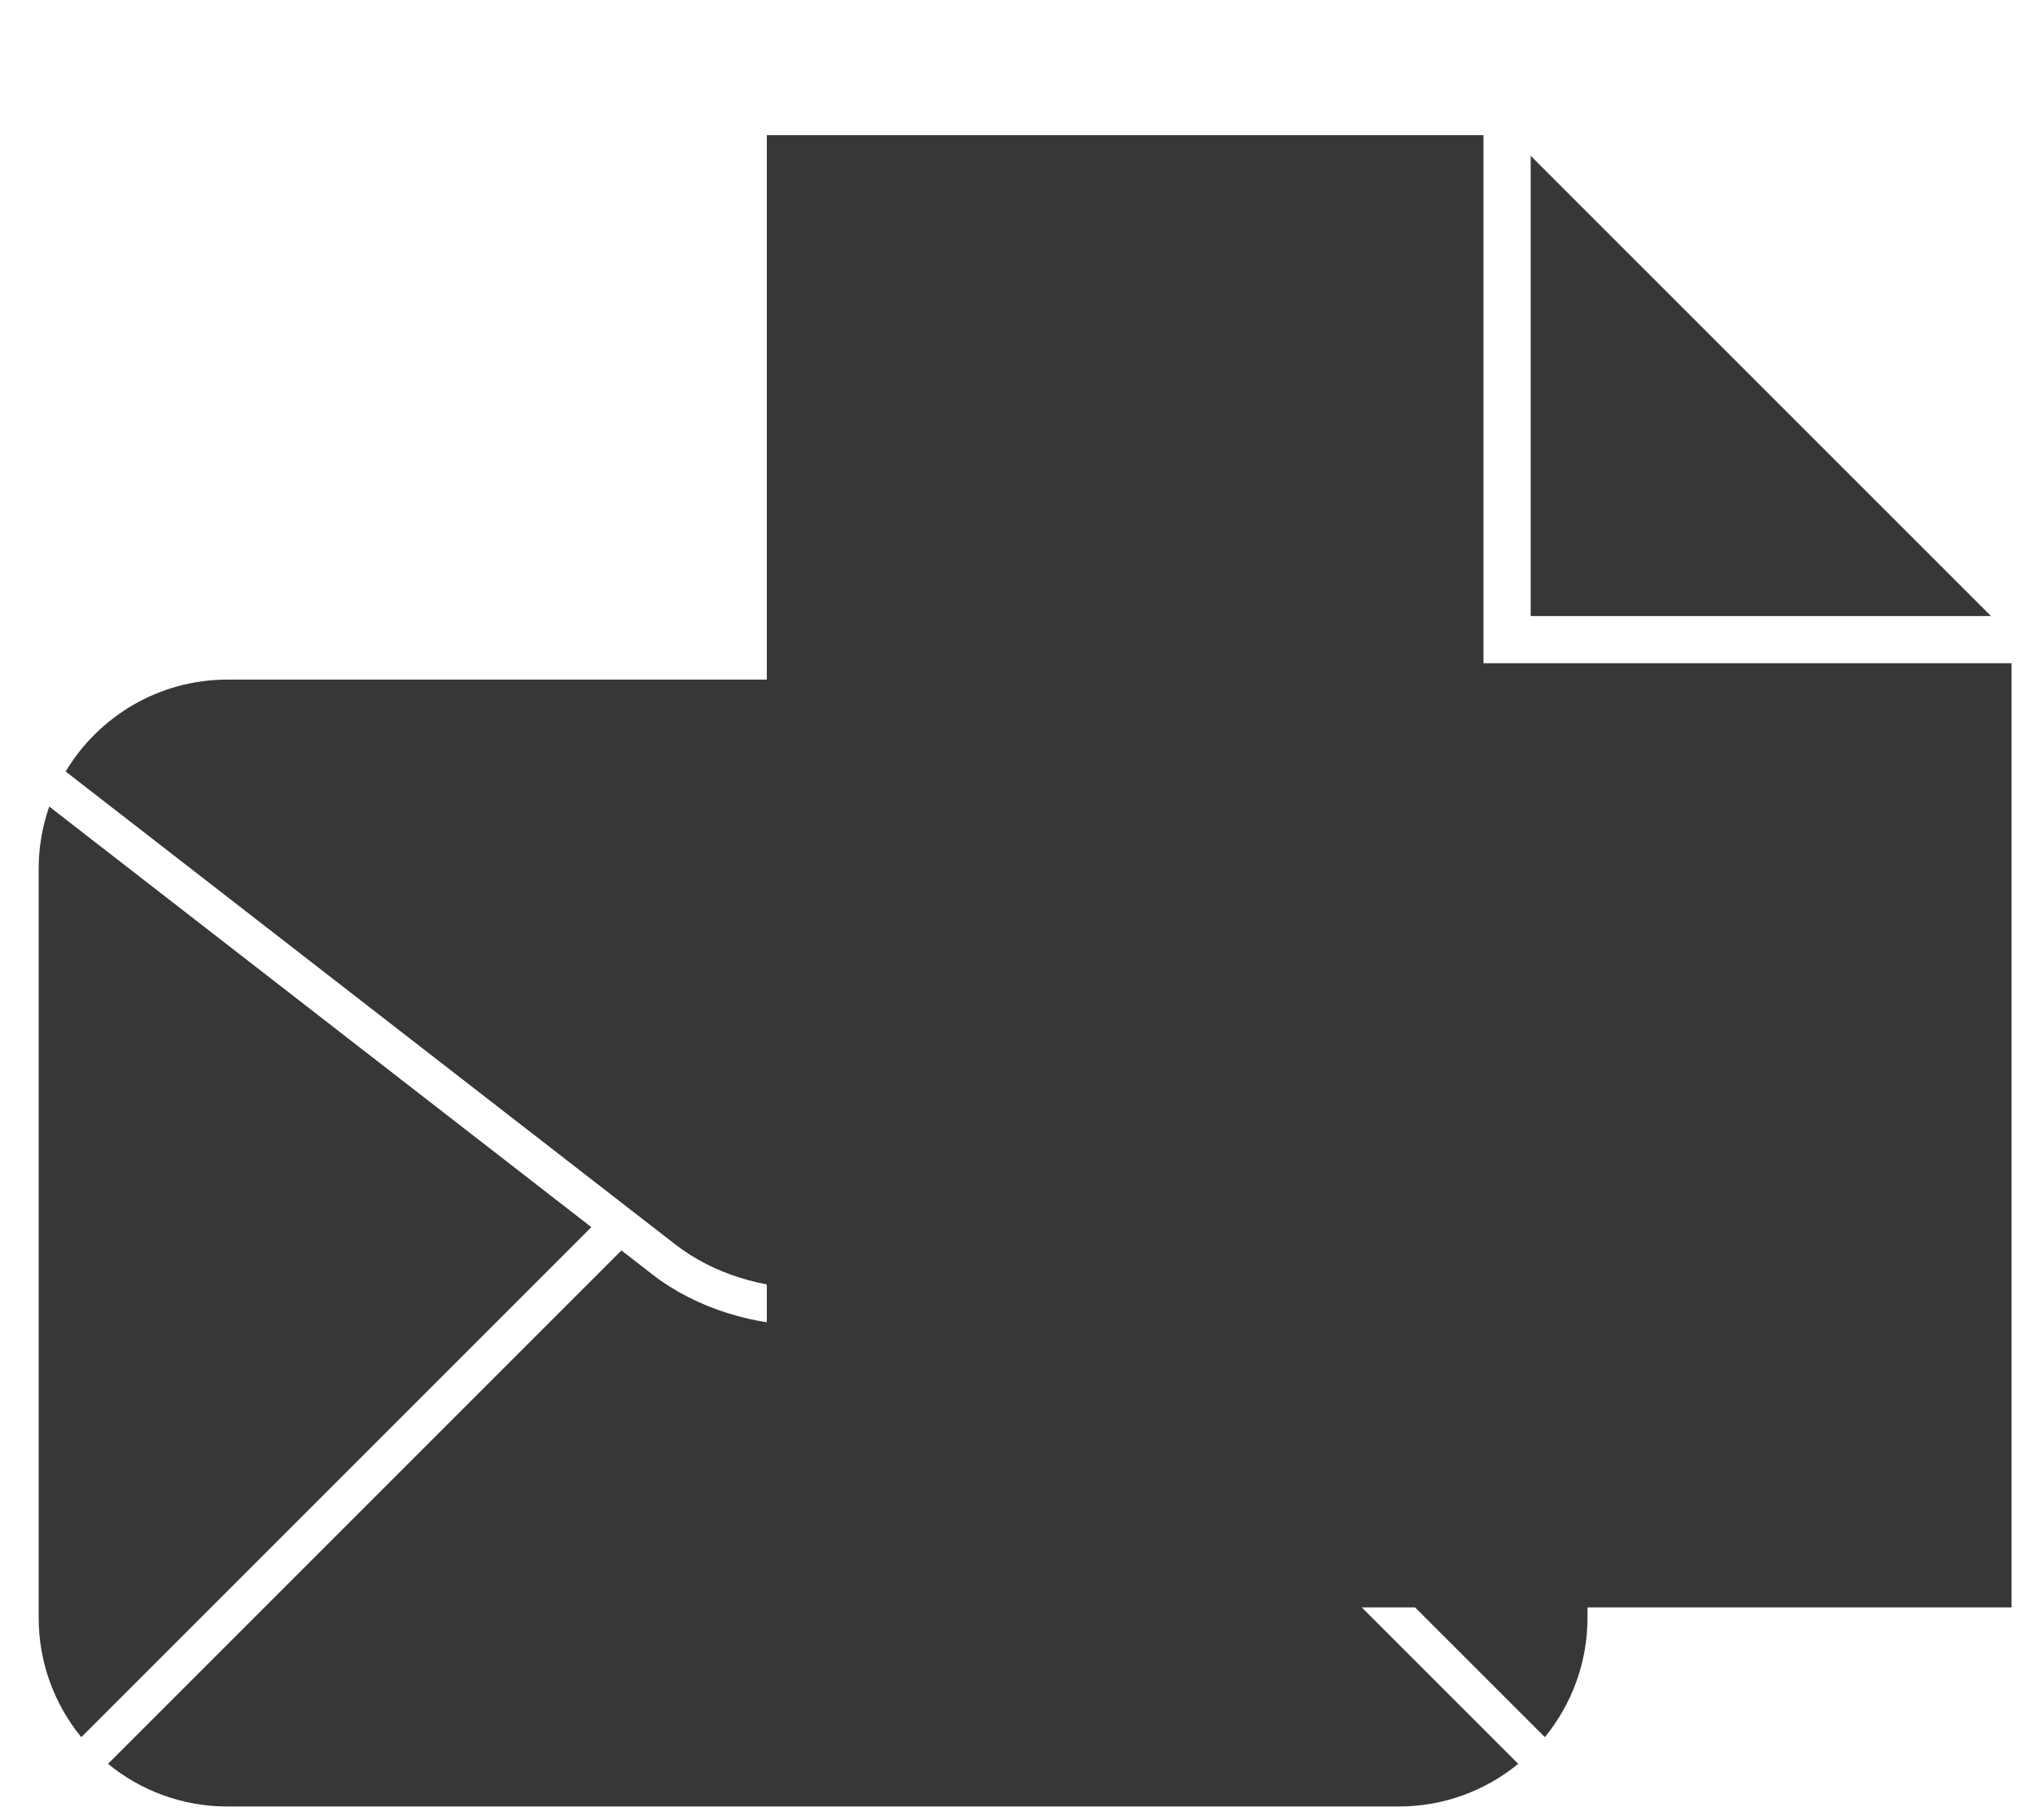 <?xml version="1.0" encoding="utf-8"?>
<!-- Generator: Adobe Illustrator 13.0.0, SVG Export Plug-In . SVG Version: 6.00 Build 14948)  -->
<!DOCTYPE svg PUBLIC "-//W3C//DTD SVG 1.1//EN" "http://www.w3.org/Graphics/SVG/1.1/DTD/svg11.dtd">
<svg version="1.1" xmlns="http://www.w3.org/2000/svg" xmlns:xlink="http://www.w3.org/1999/xlink" x="0px" y="0px" width="81.25px"
	 height="72.656px" viewBox="0 0 81.25 72.656" enable-background="new 0 0 81.25 72.656" xml:space="preserve">
<g id="Ebene_2" enable-background="new    ">
	<path fill="#373737" d="M23.61,48.998L1.966,32.205c-0.269,0.775-0.422,1.604-0.422,2.469v29.919c0,1.81,0.639,3.47,1.702,4.77
		L23.61,48.998z"/>
	<path fill="#373737" d="M61.68,69.362c1.063-1.3,1.703-2.96,1.703-4.77V34.674c0-0.865-0.153-1.693-0.422-2.469L41.315,48.998
		L61.68,69.362z"/>
	<path fill="#373737" d="M40.115,49.929l-1.234,0.956c-1.77,1.373-4.094,2.06-6.418,2.06c-2.323,0-4.648-0.687-6.418-2.06
		l-1.233-0.956L4.313,70.428c1.299,1.064,2.959,1.703,4.77,1.703h46.763c1.81,0,3.47-0.639,4.77-1.703L40.115,49.929z"/>
	<path fill="#373737" d="M26.97,49.694c3.028,2.35,7.957,2.35,10.987,0l24.349-18.889c-1.317-2.195-3.715-3.669-6.461-3.669H9.082
		c-2.747,0-5.144,1.474-6.461,3.669L26.97,49.694z"/>
</g>
<g id="Ebene_1">
	<polygon fill="#373737" points="59.23,26.482 59.23,5.398 30.616,5.398 30.616,64.181 80.314,64.181 80.314,26.482 	"/>
	<polygon fill="#373737" points="61.115,24.598 79.492,24.598 61.115,6.222 	"/>
	<path display="none" fill="#FFFFFF" stroke="#373737" d="M54.43,34.137c-5.529,0-10.012,4.482-10.012,10.013
		c0,5.529,4.482,10.013,10.012,10.013c5.53,0,10.014-4.483,10.014-10.013C64.443,38.619,59.96,34.137,54.43,34.137z M53.917,50.06
		c0.013,0.079-0.051,0.13-0.051,0.222c0,0.098,0.046,0.061,0.046,0.275c0,0.249-0.234,0.366-0.219,0.402
		c0.033,0.077,0.025,0.197-0.064,0.275c-0.039,0.035-0.143-0.036-0.207-0.054c-0.097-0.026-0.239-0.163-0.273-0.118
		c-0.059,0.076,0.406,0.361,0.337,0.666c-0.007,0.033-0.132,0.043-0.2,0.045c-0.064,0.002-0.196,0.049-0.191,0.08
		c0.01,0.072-0.031,0.07-0.033,0.109c-0.001,0.041,0.115,0.105,0.103,0.188c-0.013,0.089-0.152,0.034-0.161,0.159
		c-0.006,0.099,0.113,0.029,0.174,0.099c0.044,0.051-0.086,0.067-0.079,0.13c0.007,0.064,0.118,0.074,0.103,0.139
		c-0.037,0.146-0.113,0.156-0.143,0.21c-0.03,0.053,0.04,0.188,0.111,0.202c0.029,0.006,0.094-0.002,0.125,0.021
		c0.091,0.064,0.004,0.28,0.031,0.337c-0.241-0.028-0.48-0.065-0.715-0.112c-0.031-0.031-0.064-0.063-0.095-0.102
		c-0.101-0.129-0.087-0.377-0.159-0.445c-0.135-0.124-0.135-0.264-0.197-0.314c-0.039-0.032-0.151-0.02-0.227-0.131
		c-0.125-0.186-0.231-0.488-0.275-0.635c-0.039-0.135-0.051-0.389-0.094-0.563c-0.037-0.151-0.139-0.249-0.309-0.773
		c-0.07-0.22-0.324-1.237-0.497-1.494c-0.11-0.164-0.347-0.217-0.763-0.756c-0.119-0.156-0.336-0.615-0.388-0.744
		c-0.052-0.127-0.223-0.311-0.278-0.357c-0.067-0.059-0.195-0.219-0.189-0.381c0.006-0.123,0.18-0.307,0.119-0.369
		c-0.038-0.039-0.152,0.002-0.148-0.055c0.012-0.139,0.117-0.346,0.141-0.396c0.029-0.063,0-0.16,0.025-0.186
		c0.089-0.082,0.17-0.063,0.191-0.135c0.012-0.043-0.006-0.094,0.02-0.158c0.029-0.08,0.114-0.137,0.145-0.216
		c0.028-0.073-0.033-0.347,0.002-0.448c0.043-0.123,0.022-0.391-0.051-0.391c-0.074,0-0.191,0.26-0.283,0.294
		c-0.031,0.013-0.058-0.102-0.1-0.159c-0.026-0.037-0.063-0.061-0.096-0.095c-0.042-0.044-0.084-0.095-0.132-0.118
		c-0.032-0.016-0.12-0.022-0.142-0.029c-0.064-0.02-0.12-0.157-0.116-0.221c0.003-0.067-0.075-0.119-0.075-0.166
		c-0.001-0.068,0.021-0.147-0.017-0.197c-0.03-0.041-0.286-0.102-0.356-0.122c-0.061-0.019-0.137-0.184-0.146-0.2
		c-0.01-0.017-0.066-0.05-0.095-0.095c-0.063-0.097-0.097-0.247-0.238-0.267c-0.098-0.012-0.242,0.102-0.313,0.094
		c-0.041-0.004-0.07-0.091-0.225-0.249c-0.043-0.046-0.086-0.056-0.115-0.104c-0.032-0.053-0.041-0.111-0.07-0.162
		c-0.055-0.097-0.18-0.086-0.251-0.297c-0.067-0.2,0.017-0.361,0.042-0.43c0.029-0.074-0.108-0.225-0.098-0.487
		c0.002-0.073-0.07-0.202-0.094-0.433c-0.023-0.227,0.038-0.767-0.028-0.774c-0.134-0.017-0.157,0.381-0.151,0.486
		c0.015,0.278-0.045,0.255-0.035,0.423c0.012,0.201,0.203,0.482,0.039,0.584c-0.061,0.037-0.111-0.18-0.152-0.261
		c-0.051-0.105-0.12-0.185-0.129-0.263c-0.004-0.036,0.057-0.11,0.045-0.166c-0.006-0.035-0.08-0.172-0.067-0.237
		c0.009-0.042,0.075-0.079,0.101-0.113c0.025-0.035-0.048-0.205-0.038-0.372c0.011-0.209,0.079-0.35,0.075-0.41
		c-0.002-0.047-0.022-0.121-0.054-0.177c1.161-2.059,3.076-3.638,5.37-4.354c0.099,0.038,0.233,0.096,0.314,0.104
		c0.117,0.013,0.128-0.076,0.191-0.076c0.141,0,0.18,0.13,0.461,0.104c0.166-0.015,0.232-0.08,0.314-0.11
		c0.052-0.02,0.096,0.021,0.098,0.036c0.006,0.044-0.019,0.149,0.059,0.114c0.184-0.086,0.154-0.271,0.193-0.311
		c0.016-0.014,0.032,0,0.09-0.01c0.058-0.011,0.071-0.045,0.094-0.037c0.038,0.015-0.029,0.254,0.065,0.229
		c0.095-0.025,0.183-0.007,0.231,0.028c0.041,0.029-0.156,0.152-0.074,0.148c0.103-0.005,0.256-0.117,0.396-0.128
		c0.093-0.007,0.156,0.036,0.159,0.054c0.013,0.052-0.216,0.076-0.302,0.134c-0.063,0.042-0.119,0.153-0.262,0.187
		c-0.166,0.037-0.498-0.033-0.574,0.006c-0.03,0.014,0.01,0.086,0.004,0.138c-0.001,0.017-0.035,0.014-0.051,0.022
		c-0.02,0.014-0.042,0.039-0.072,0.041c-0.079,0.007-0.193-0.021-0.337,0.047c-0.181,0.086-0.206,0.191-0.367,0.256
		c-0.118,0.047-0.119,0.02-0.31,0.106c-0.182,0.084-0.181,0.183-0.16,0.237c0.016,0.038-0.003,0.088,0.006,0.143
		c0.012,0.061,0.057,0.121,0.11,0.137c0.178,0.053,0.194,0.262,0.284,0.232c0.029-0.01,0.097-0.015,0.13-0.008
		c0.014,0.002,0.019,0.021,0.043,0.025c0.032,0.006,0.058-0.008,0.077,0.023c0.006,0.01,0.016,0.076,0,0.084
		c-0.076,0.036-0.186,0.12-0.251,0.202c-0.069,0.087-0.056,0.218-0.002,0.233c0.11,0.029,0.196-0.007,0.268-0.074
		c0.097-0.09,0.161-0.229,0.203-0.277c0.081-0.093,0.217-0.078,0.311-0.188c0.129-0.15,0.231-0.156,0.25-0.213
		c0.01-0.029-0.106-0.137-0.077-0.211c0.024-0.059,0.213-0.09,0.236-0.154c0.062-0.166,0.109-0.219,0.236-0.234
		c0.063-0.009,0.072-0.065,0.13-0.098c0.022-0.012,0.132-0.02,0.161-0.008c0.109,0.041,0.283,0.16,0.288,0.203
		c0.001,0.01-0.015,0.012-0.026,0.047c-0.01,0.026,0.002,0.047-0.018,0.081c-0.023,0.044-0.064,0.069-0.086,0.144
		c-0.029,0.099-0.106,0.17-0.027,0.177c0.221,0.019,0.277-0.138,0.385-0.187c0.028-0.012,0.117,0.004,0.136,0.033
		c0.039,0.062-0.075,0.211-0.073,0.287c0.004,0.078,0.053,0.09,0.055,0.125c0.004,0.058-0.025,0.074-0.016,0.105
		c0.014,0.048,0.113,0.095,0.125,0.152c0.008,0.031-0.059,0.122-0.082,0.129c-0.05,0.016-0.117,0-0.153,0.012
		c-0.048,0.013-0.122,0.058-0.099,0.096c0.018,0.028,0.1,0.035,0.174,0.016c0.115-0.031,0.219-0.111,0.326-0.073
		c0.047,0.017-0.064,0.139-0.156,0.225c-0.055,0.052-0.092,0.11-0.15,0.128c-0.075,0.021-0.105-0.013-0.178,0.004
		c-0.111,0.024-0.164,0.121-0.261,0.133c-0.134,0.019-0.189-0.07-0.345-0.089c-0.153-0.02-0.284,0.038-0.419,0.128
		c-0.183,0.12-0.443,0.166-0.409,0.25c0.01,0.024,0.06,0.025,0.1,0.02c0.18-0.036,0.33-0.172,0.461-0.187
		c0.064-0.008,0.147,0.037,0.141,0.061c-0.018,0.06-0.297-0.009-0.282,0.24c0.008,0.126,0.058,0.181,0.12,0.184
		c0.055,0.003,0.143,0.007,0.17,0.065c0.023,0.051-0.197,0.08-0.315,0.117c-0.126,0.039-0.315,0.127-0.333,0.063
		c-0.013-0.045,0.023-0.096,0.097-0.135c0.022-0.014,0.077-0.013,0.094-0.029c0.03-0.028,0.046-0.057,0.037-0.075
		c-0.065-0.126-0.394,0.12-0.462,0.134c-0.076,0.016-0.125-0.006-0.198,0.025c-0.073,0.033-0.128,0.285-0.228,0.334
		c-0.131,0.063-0.129,0.023-0.219,0.065c-0.065,0.03-0.094,0.117-0.148,0.159c-0.055,0.041-0.1,0.029-0.158,0.051
		c-0.051,0.02-0.147,0.29-0.283,0.238c-0.041-0.016,0.113-0.218,0.024-0.223c-0.142-0.008-0.274,0.549-0.452,0.721
		c-0.129,0.125-0.524,0.229-0.648,0.367c-0.09,0.102-0.111,0.157-0.107,0.266c0.002,0.055-0.041,0.064-0.055,0.181
		c-0.008,0.073,0.014,0.097,0.014,0.231c0,0.134-0.164,0.516-0.301,0.42c-0.044-0.032,0.008-0.189,0.01-0.236
		c0.001-0.074-0.039-0.102-0.055-0.227c-0.018-0.137,0.059-0.254-0.055-0.367c-0.102-0.102-0.178-0.041-0.285-0.042
		c-0.044,0-0.064-0.104-0.174-0.118c-0.113-0.016-0.043,0.115-0.058,0.188c-0.007,0.035-0.097,0.043-0.134,0.021
		c-0.06-0.036-0.107-0.093-0.18-0.11c-0.102-0.025-0.242,0.047-0.326,0.053s-0.146-0.027-0.288,0.064
		c-0.06,0.038-0.161,0.055-0.372,0.346c-0.212,0.289-0.24,0.782-0.242,0.887c-0.003,0.104-0.074,0.203-0.002,0.394
		c0.038,0.101,0.286,0.198,0.385,0.174c0.176-0.045,0.283-0.237,0.38-0.342c0.052-0.056,0.19-0.224,0.313-0.28
		c0.043-0.02,0.16-0.004,0.164,0.027c0.014,0.112-0.096,0.161-0.125,0.234c-0.029,0.072-0.003,0.15-0.043,0.226
		s-0.27,0.276-0.209,0.468c0.052,0.166,0.32,0.021,0.444,0.049c0.03,0.007,0.07,0.013,0.072,0.098
		c0.001,0.111-0.044,0.167-0.048,0.203c-0.005,0.037,0.006,0.066-0.023,0.121c-0.015,0.031-0.035,0.041-0.054,0.111
		c-0.009,0.033,0.002,0.071,0.001,0.086c-0.002,0.031-0.032,0.051-0.032,0.094c0,0.031,0.048,0.111,0.044,0.154
		c-0.005,0.046,0.053,0.083,0.078,0.121c0.025,0.039,0.031,0.182,0.075,0.215c0.019,0.014,0.079-0.001,0.138-0.01
		c0.046-0.007,0.088-0.005,0.107-0.013c0.08-0.032,0.105-0.095,0.148-0.097c0.024-0.002,0.029,0.017,0.05,0.025
		c0.026,0.014,0.046-0.002,0.054,0.016c0.04,0.078,0.029,0.227,0.065,0.201c0.095-0.066,0.097-0.35,0.239-0.442
		c0.044-0.028,0.096,0.03,0.212-0.013c0.026-0.01,0.065-0.076,0.112-0.108c0.033-0.022,0.053-0.019,0.099-0.022
		c0.021-0.002,0.075-0.024,0.081-0.012c0.014,0.029-0.053,0.146-0.095,0.25c-0.038,0.096-0.066,0.195-0.042,0.207
		c0.042,0.02,0.202-0.292,0.307-0.396c0.038-0.037,0.135-0.049,0.147-0.016c0.019,0.047-0.036,0.189,0.065,0.229
		c0.05,0.018,0.104-0.036,0.128-0.029c0.089,0.025,0.073,0.161,0.227,0.17c0.077,0.004,0.146-0.066,0.188-0.066
		c0.039,0,0.057,0.059,0.1,0.094c0.02,0.016,0.086-0.026,0.131,0c0.042,0.025,0.025,0.177,0.107,0.202
		c0.059,0.019,0.115-0.001,0.148,0.018c0.043,0.026,0.095,0.14,0.095,0.209c0,0.029,0.036,0.058,0.083,0.104
		c0.059,0.063,0.067,0.146,0.159,0.15c0.06,0.002,0.124-0.064,0.164-0.059c0.075,0.014,0.094,0.146,0.153,0.16
		c0.055,0.014,0.115-0.015,0.17,0.007c0.023,0.009,0.039,0.04,0.061,0.065c0.053,0.059,0.016,0.223,0.063,0.282
		c0.02,0.024,0.016,0.062,0.034,0.087c0.02,0.029,0.06,0.044,0.081,0.076c0.01,0.018-0.006,0.031-0.01,0.073
		c-0.004,0.027-0.004,0.069-0.021,0.105c-0.055,0.116-0.32,0.293-0.263,0.365c0.075,0.095,0.255-0.162,0.372-0.215
		c0.033-0.015,0.092,0.038,0.092,0.069c0,0.082-0.182,0.197-0.061,0.254c0.064,0.03,0.154-0.113,0.241-0.149
		c0.042-0.019,0.317,0.008,0.337,0.05c0.033,0.069-0.07,0.243-0.01,0.238c0.094-0.006,0.243-0.174,0.277-0.174
		c0.044,0,0.09,0.086,0.145,0.082c0.077-0.006,0.156-0.094,0.197-0.091c0.041,0.002,0.135,0.073,0.166,0.116
		c0.057,0.082,0.02,0.121,0.092,0.221c0.053,0.072,0.117,0.044,0.148,0.046c0.043,0.003,0.078,0.027,0.115,0.03
		c0.035,0.002,0.064-0.018,0.093,0.018c0.031,0.041,0.112,0.244,0.128,0.41c0.01,0.102-0.115,0.143-0.127,0.183
		c-0.014,0.04,0.02,0.093-0.01,0.166c-0.021,0.054-0.312,0.38-0.312,0.608c0,0.145,0.089,0.148,0.101,0.31
		c0.008,0.077-0.051,0.17-0.074,0.31c-0.008,0.047,0.029,0.063,0.045,0.105c0.006,0.019,0.021,0.184,0.005,0.213
		c-0.019,0.031-0.069,0.037-0.106,0.16c-0.033,0.104,0.012,0.234-0.041,0.295c-0.025,0.029-0.086,0.074-0.132,0.072
		c-0.069-0.002-0.136-0.052-0.171-0.027c-0.057,0.041-0.1,0.17-0.158,0.228c-0.029,0.028-0.105,0.089-0.168,0.108
		c-0.062,0.019-0.125,0.1-0.125,0.171C53.781,49.902,53.9,49.955,53.917,50.06z M54.137,35.02c0.197,0.039,0.389-0.209,0.451-0.205
		c0.055,0.003,0.107-0.021,0.146,0.007c0.025,0.019-0.037,0.119,0.025,0.14c0.064,0.021,0.153-0.037,0.189-0.031
		c0.092,0.017,0.102,0.136,0.139,0.131c0.022-0.004,0.059-0.021,0.081-0.008c0.033,0.018,0.079,0.065,0.092,0.115
		c0.016,0.063,0.079,0.066,0.101,0.127c0.012,0.038-0.065,0.057-0.095,0.096c-0.03,0.039-0.026,0.092-0.038,0.125
		c-0.04,0.111,0.299,0.193,0.299,0.266c0,0.057-0.12,0.058-0.142,0.1c-0.022,0.043,0.007,0.094-0.019,0.12
		c-0.016,0.015-0.065-0.043-0.125-0.021c-0.016,0.006-0.016,0.043-0.099,0.047c-0.036,0.002,0.024-0.145-0.056-0.211
		c-0.055-0.044-0.076-0.008-0.115,0.008c-0.037,0.013-0.08,0.01-0.082,0.041c-0.008,0.104,0.1,0.16,0.103,0.209
		c0.006,0.066-0.11,0.115-0.151,0.096c-0.078-0.035-0.164-0.185-0.207-0.136c-0.08,0.087,0.063,0.185,0.041,0.263
		c-0.01,0.035-0.078-0.058-0.117-0.056c-0.057,0.004-0.166-0.033-0.193-0.073c-0.047-0.064-0.025-0.121-0.056-0.137
		c-0.218-0.109-0.356-0.011-0.392-0.062c-0.013-0.018,0.097-0.138,0.186-0.146c0.104-0.008,0.167,0.022,0.215,0.002
		c0.071-0.031,0.072-0.082,0.142-0.117c0.054-0.027,0.071-0.008,0.118-0.032c0.055-0.028,0.072-0.097,0.109-0.124
		c0.034-0.023,0.145,0.006,0.148-0.028c0.01-0.079-0.007-0.1-0.023-0.104c-0.044-0.013-0.084-0.051-0.092-0.082
		c-0.01-0.032,0.016-0.122-0.048-0.137c-0.028-0.007-0.028-0.035-0.065-0.047c-0.043-0.014-0.125-0.013-0.165-0.013
		c-0.038,0-0.066,0.046-0.108,0.054c-0.043,0.009-0.148,0.009-0.173-0.012c-0.03-0.025-0.038-0.053-0.082-0.08
		c-0.057-0.033-0.226-0.072-0.212-0.117c0.004-0.015,0.072-0.044,0.146-0.086c0.059-0.034,0.117-0.079,0.182-0.111
		c0.078-0.002,0.156-0.006,0.234-0.006c-0.029,0.03-0.138,0.084-0.211,0.125C54.139,34.953,54.113,35.014,54.137,35.02z
		 M52.836,34.922c-0.004,0.047,0.004,0.084-0.01,0.105c-0.033,0.059-0.119,0.025-0.16,0.049c-0.016,0.009,0,0.046-0.008,0.064
		c-0.006,0.018-0.042,0.031-0.061,0.036c-0.06,0.015-0.277-0.067-0.477-0.104C52.355,35.012,52.594,34.963,52.836,34.922z
		 M54.624,38.396c-0.009,0.029-0.06,0.099-0.134,0.108c-0.021,0.004-0.063-0.018-0.09-0.022c-0.038-0.007-0.068-0.003-0.092-0.017
		c-0.063-0.036-0.084-0.088-0.118-0.094c-0.046-0.008-0.062,0.033-0.118,0.044c-0.023,0.005-0.022-0.017-0.031-0.028
		c-0.016-0.02-0.037-0.043-0.038-0.059c-0.001-0.031,0.013-0.086,0.028-0.102c0.016-0.014,0.037-0.015,0.057-0.024
		c0.029-0.014,0.057-0.032,0.083-0.034c0.022-0.002,0.042,0.008,0.055,0.005c0.048-0.011,0.109-0.116,0.177-0.123
		c0.064-0.007,0.087,0.085,0.118,0.118c0.03,0.033,0.108,0.026,0.104,0.069C54.613,38.334,54.638,38.355,54.624,38.396z
		 M50.646,42.573c0.076-0.042,0.063-0.087,0.12-0.12c0.014-0.009,0.134-0.043,0.174-0.021c0.044,0.023,0.032,0.097,0.058,0.106
		c0.059,0.021,0.14,0.056,0.149,0.091c0.008,0.03-0.025,0.154-0.075,0.156c-0.049,0.001-0.114-0.098-0.188-0.072
		c-0.098,0.035-0.158,0.026-0.235-0.002c-0.067-0.026-0.149-0.026-0.157-0.07C50.485,42.608,50.59,42.605,50.646,42.573z
		 M50.391,42.408c-0.074,0.008-0.14-0.017-0.17-0.057c-0.049-0.063-0.063-0.104-0.077-0.145c-0.015-0.041-0.037-0.055-0.069-0.07
		c-0.014-0.006-0.026-0.031-0.041-0.033c-0.061-0.009-0.129,0.008-0.162-0.02c-0.04-0.033-0.054-0.1-0.104-0.107
		c-0.109-0.02-0.388,0.039-0.463-0.049c-0.03-0.034,0.104-0.146,0.414-0.146c0.201,0,0.219,0.118,0.32,0.168
		c0.081,0.04,0.167,0.01,0.275,0.097c0.081,0.066,0.051,0.144,0.104,0.167c0.11,0.048,0.144,0.074,0.155,0.123
		c0.006,0.021-0.029,0.036-0.068,0.042C50.469,42.385,50.438,42.404,50.391,42.408z M56.063,36.054
		c0.028-0.079,0.14-0.091,0.179-0.195c0.018-0.042-0.128-0.073-0.117-0.11c0.015-0.053,0.135-0.036,0.176-0.061
		c0.027-0.015,0.005-0.088,0.028-0.137c0.032-0.066,0.185-0.076,0.175-0.158c-0.006-0.061-0.193,0.01-0.134-0.067
		c0.062-0.081,0.204-0.062,0.192-0.132c-0.01-0.055-0.095-0.029-0.092-0.063c0.003-0.039,0.031-0.068,0.064-0.105
		c0.6,0.138,1.174,0.332,1.723,0.579c-0.066,0.001-0.131,0.004-0.166,0.021c-0.107,0.052-0.155,0.133-0.219,0.152
		c-0.049,0.016-0.1,0.007-0.135,0.022c-0.068,0.031-0.104,0.11-0.229,0.155c-0.107,0.039-0.248,0.008-0.344,0.059
		c-0.099,0.05-0.145,0.119-0.229,0.193c-0.076,0.066-0.131,0.09-0.182,0.152c-0.099,0.125-0.084,0.128-0.105,0.182
		c-0.021,0.052-0.125,0.107-0.189,0.131c-0.064,0.021-0.103,0.09-0.127,0.08c-0.098-0.039-0.08-0.139-0.111-0.158
		s-0.145,0.051-0.164,0.012c-0.061-0.121,0.023-0.252,0.017-0.345C56.07,36.191,56.036,36.135,56.063,36.054z M61.079,48.777
		c-0.046-0.12-0.17-0.211-0.233-0.451c-0.025-0.094-0.01-0.27-0.004-0.369c0.007-0.1-0.038-0.24-0.027-0.4
		c0.009-0.16,0.092-0.143,0.114-0.311c0.012-0.084-0.048-0.135-0.054-0.278c-0.008-0.145,0.04-0.106,0.016-0.306
		c-0.033-0.256-0.412-0.479-0.5-0.707c-0.082-0.214,0.169-0.736-0.049-0.982c-0.043-0.05-0.086,0.114-0.281,0.096
		c-0.143-0.014-0.173-0.115-0.313-0.176c-0.173-0.075-0.173,0.006-0.247,0.018c-0.078,0.01-0.144-0.029-0.193-0.009
		c-0.152,0.062-0.201,0.175-0.293,0.161c-0.189-0.029-0.145-0.193-0.387-0.193c-0.13,0-0.126,0.123-0.252,0.196
		c-0.032,0.019-0.181-0.003-0.203-0.02c-0.123-0.089-0.188-0.251-0.274-0.295c-0.018-0.009-0.114-0.019-0.126-0.028
		c-0.05-0.033-0.1-0.102-0.113-0.166c-0.014-0.072-0.003-0.209-0.125-0.398c-0.035-0.055-0.198-0.105-0.252-0.236
		c-0.041-0.1-0.025-0.238-0.035-0.336c-0.008-0.061-0.062-0.172-0.062-0.273c0-0.108,0.122-0.134,0.145-0.412
		c0.01-0.121-0.046-0.18-0.048-0.228c-0.004-0.048-0.01-0.122,0-0.211c0.006-0.065,0.177-0.255,0.255-0.331
		c0.058-0.057,0.149-0.188,0.184-0.281c0.015-0.04,0.16-0.254,0.263-0.331c0.059-0.045,0.25-0.11,0.317-0.257
		c0.022-0.046,0.018-0.189,0.046-0.253c0.032-0.073,0.15-0.206,0.365-0.304c0.055-0.025,0.09-0.121,0.229-0.175
		c0.054-0.021,0.204,0.087,0.398,0.017c0.097-0.035,0.254-0.22,0.43-0.249c0.174-0.03,0.33,0.058,0.447,0.029
		c0.107-0.024,0.297-0.056,0.379-0.042c0.074,0.013,0.148,0.074,0.162,0.109c0.028,0.066-0.058,0.217,0,0.469
		c0.012,0.053,0.254-0.035,0.362,0.029c0.136,0.083,0.48,0.482,0.653,0.297c0.031-0.033-0.012-0.156,0.016-0.229
		c0.015-0.039,0.117-0.079,0.141-0.077c0.02,0.003,0.058,0.053,0.103,0.06c0.042,0.006,0.12-0.023,0.176-0.018
		c0.112,0.014,0.132,0.043,0.324,0.092c0.103,0.025,0.259-0.049,0.348-0.043c0.117,0.008,0.271,0.051,0.378,0.043
		c0.051,0.142,0.098,0.285,0.141,0.43c-0.023,0.063-0.051,0.156-0.085,0.146c-0.101-0.03-0.136-0.258-0.144-0.22
		c-0.029,0.149,0.12,0.305,0.131,0.356c0.006,0.031-0.004,0.082,0.021,0.121c0.078,0.117,0.16,0.157,0.199,0.234
		c0.021,0.043-0.014,0.096,0.068,0.209c0.01,0.014,0.02,0.024,0.029,0.035c0.117,0.588,0.179,1.196,0.179,1.819
		c0,2.287-0.825,4.384-2.191,6.013c-0.022-0.02-0.047-0.049-0.073-0.095c-0.08-0.138-0.084-0.304-0.131-0.399
		c-0.051-0.102-0.182-0.238-0.207-0.34C61.173,49.244,61.14,48.934,61.079,48.777z M59.553,37.662
		c-0.01-0.016,0.002-0.158,0.014-0.177c0.019-0.032,0.033-0.036,0.035-0.056c0.003-0.045-0.01-0.116,0.003-0.162
		c0.017-0.057,0.089-0.097,0.11-0.073c0.021,0.021,0.048,0.06,0.084,0.089c0.023,0.019,0.057,0.023,0.063,0.041
		c0.018,0.049-0.021,0.143-0.023,0.208c-0.002,0.066,0.072,0.081,0.088,0.126c0.023,0.064-0.008,0.142,0.004,0.196
		c0.007,0.031,0.121,0.111,0.121,0.156c0,0.063-0.037,0.239-0.111,0.271c-0.071,0.03-0.254,0.041-0.336,0.059
		c-0.066,0.014-0.232,0.121-0.296,0.089c-0.025-0.014,0.021-0.064,0.08-0.108c0.075-0.054,0.167-0.08,0.181-0.147
		c0.01-0.045-0.174,0.022-0.156-0.032c0.027-0.082,0.098-0.073,0.185-0.236c0.026-0.051,0.077-0.061,0.077-0.119
		C59.674,37.75,59.58,37.705,59.553,37.662z M60.746,37.645c0-0.025,0.024-0.074,0.051-0.131c0.014-0.028,0.025-0.06,0.042-0.087
		c0.012-0.02,0.03-0.036,0.049-0.052c0.035,0.033,0.071,0.066,0.106,0.102c-0.016,0.05-0.043,0.098-0.04,0.139
		c0.003,0.04,0.03,0.07,0.053,0.102c0.028,0.039,0.002,0.074,0.157,0.068c0.1-0.004,0.139,0.106,0.216,0.092
		c0.669,0.74,1.22,1.588,1.626,2.513c-0.019-0.005-0.036-0.01-0.047-0.009c-0.058,0.002-0.119,0.045-0.18,0.031
		c-0.049-0.01-0.081-0.068-0.112-0.089c-0.073-0.046-0.157-0.067-0.151-0.142c0.006-0.073-0.032-0.07-0.016-0.168
		c0.01-0.059,0.064-0.088,0.051-0.139c-0.023-0.084-0.176-0.087-0.234-0.075c-0.119,0.025-0.059,0.112-0.09,0.106
		c-0.072-0.013-0.068-0.037-0.113-0.029c-0.045,0.007-0.069,0.041-0.051,0.104c0.029,0.107,0.16,0.098,0.157,0.125
		c-0.005,0.043-0.014,0.096-0.031,0.135c-0.019,0.044-0.112,0.046-0.122,0.071c-0.018,0.058-0.012,0.125-0.031,0.132
		c-0.022,0.008-0.066,0.002-0.098-0.026c-0.045-0.038-0.077-0.108-0.069-0.151c0.011-0.051,0.12-0.092,0.117-0.16
		c-0.002-0.053-0.112-0.031-0.173-0.115c-0.109-0.154-0.141-0.297-0.183-0.332c-0.059-0.049-0.149-0.156-0.204-0.198
		c-0.049-0.036-0.07-0.118-0.124-0.211s-0.322-0.021-0.272,0.025c0.041,0.04,0.081,0.134,0.117,0.22s0.156,0.135,0.221,0.137
		c0.025,0,0.051,0.029,0.084,0.051c0.041,0.027,0.088,0.053,0.115,0.09c0.021,0.027,0.053,0.051,0.055,0.07
		s-0.017,0.074-0.033,0.082c-0.012,0.006-0.089-0.082-0.098-0.066c-0.021,0.041,0.014,0.158-0.016,0.199
		c-0.063,0.091-0.167,0.132-0.184,0.102c-0.033-0.058,0.063-0.141-0.017-0.246c-0.087-0.117-0.18-0.121-0.346-0.276
		c-0.113-0.106-0.134-0.282-0.228-0.294c-0.059-0.008-0.162,0.027-0.264,0.041c-0.061,0.01-0.12-0.006-0.165,0.004
		c-0.228,0.046-0.212,0.262-0.313,0.359c-0.055,0.055-0.211,0.002-0.314,0.082c-0.111,0.086,0.031,0.209-0.003,0.256
		c-0.044,0.061-0.184,0.036-0.28,0.143c-0.043,0.049,0.005,0.107-0.067,0.15c-0.077,0.045-0.319,0.027-0.39,0.021
		c-0.07-0.007-0.148,0.032-0.195-0.028c-0.05-0.063-0.029-0.24-0.016-0.278c0.013-0.039-0.014-0.129-0.003-0.208
		c0.007-0.05,0.072-0.097,0.061-0.181c-0.013-0.09-0.013-0.167,0.001-0.232c0.016-0.07,0.063-0.108,0.107-0.162
		c0.045-0.055,0.049-0.084,0.097-0.111c0.067-0.037,0.204,0,0.233-0.013c0.053-0.021,0.192,0.028,0.26,0.023
		c0.067-0.007,0.15-0.142,0.154-0.185c0.001-0.029-0.016-0.034-0.035-0.066c-0.014-0.022,0.006-0.044-0.008-0.073
		c-0.01-0.024-0.051-0.015-0.115-0.106c-0.06-0.086-0.164-0.101-0.137-0.144c0.02-0.033,0.047-0.056,0.082-0.058
		c0.044-0.004,0.098,0.021,0.129,0c0.055-0.039,0.111-0.115,0.151-0.121c0.053-0.01,0.163,0.006,0.214-0.004
		c0.052-0.01,0.215-0.104,0.275-0.191c0.056-0.082,0.257-0.291,0.367-0.362c0.018-0.012,0.109-0.019,0.131-0.015
		c0.056,0.01,0.127,0.04,0.174-0.013C60.873,37.826,60.746,37.78,60.746,37.645z M59.377,37.906
		c-0.02,0.051,0.008,0.132-0.051,0.182c-0.059,0.049-0.322,0.025-0.34-0.007c-0.013-0.022,0.043-0.072,0.057-0.13
		c0.008-0.031-0.037-0.092-0.015-0.133c0.023-0.043,0.052-0.071,0.079-0.083c0.031-0.014,0.092-0.016,0.104-0.032
		c0.011-0.015,0.05-0.047,0.078-0.057c0.012-0.003,0.118,0.014,0.126,0.044c0.009,0.038,0.042,0.06,0.047,0.104
		C59.466,37.836,59.396,37.854,59.377,37.906z M59.248,36.232c-0.102,0.037-0.347,0.209-0.402,0.242
		c-0.021,0.014-0.081,0.041-0.195,0.047c-0.047,0.002-0.117-0.043-0.164-0.061s-0.08-0.023-0.111-0.051
		c-0.023-0.021,0.021-0.115,0.008-0.148c-0.021-0.051-0.104-0.075-0.092-0.095c0.012-0.021,0.019-0.009,0.033-0.03
		c0.008-0.01,0.006-0.039,0.014-0.049c0.015-0.016,0.048-0.014,0.078-0.014c0.031,0,0.098-0.023,0.098-0.023
		c0.066-0.027,0.119,0.084,0.157,0.085s0.103-0.049,0.194-0.052c0.031,0,0.072,0.061,0.119,0.053c0.09-0.016,0.129-0.055,0.184-0.04
		C59.217,36.111,59.285,36.219,59.248,36.232z"/>
</g>
</svg>
